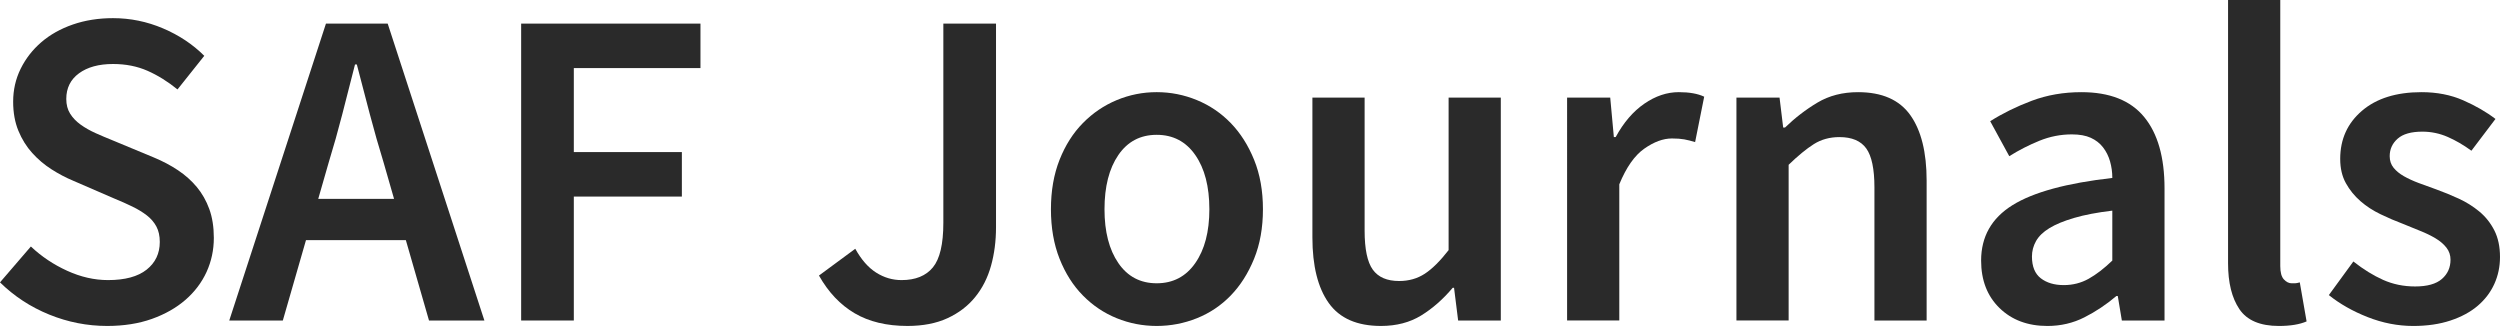 <?xml version="1.0" encoding="utf-8"?>
<!-- Generator: Adobe Illustrator 19.1.0, SVG Export Plug-In . SVG Version: 6.00 Build 0)  -->
<svg version="1.1" id="Layer_1" xmlns="http://www.w3.org/2000/svg" xmlns:xlink="http://www.w3.org/1999/xlink" x="0px" y="0px"
	 viewBox="0 0 260 33.899" style="enable-background:new 0 0 260 33.899;" xml:space="preserve">
<style type="text/css">
	.st0{fill:#2A2A2A;}
</style>
<g>
	<path class="st0" d="M3.21,25.636c1.101,1.039,2.361,1.882,3.777,2.526c1.416,0.645,2.833,0.967,4.249,0.967
		c1.762,0,3.1-0.361,4.013-1.085c0.912-0.723,1.369-1.684,1.369-2.88c0-0.629-0.118-1.164-0.354-1.605
		c-0.236-0.441-0.566-0.827-0.991-1.157c-0.425-0.33-0.929-0.637-1.511-0.92c-0.583-0.283-1.22-0.567-1.912-0.85
		l-4.25-1.841c-0.755-0.314-1.503-0.708-2.242-1.181c-0.74-0.472-1.409-1.038-2.007-1.699
		c-0.598-0.661-1.078-1.432-1.44-2.314c-0.362-0.881-0.543-1.888-0.543-3.021c0-1.228,0.26-2.369,0.779-3.423
		c0.52-1.054,1.235-1.975,2.148-2.762C5.209,3.604,6.303,2.99,7.577,2.549c1.275-0.441,2.668-0.661,4.178-0.661
		c1.794,0,3.525,0.353,5.194,1.062c1.668,0.708,3.1,1.66,4.296,2.856L18.46,9.301
		c-1.008-0.818-2.046-1.464-3.116-1.937c-1.07-0.472-2.266-0.708-3.588-0.708c-1.48,0-2.66,0.324-3.541,0.968
		c-0.881,0.645-1.322,1.534-1.322,2.667c0,0.598,0.134,1.109,0.402,1.534c0.267,0.425,0.629,0.803,1.086,1.133
		c0.456,0.33,0.983,0.63,1.582,0.897c0.598,0.268,1.211,0.527,1.841,0.779l4.202,1.746
		c0.912,0.379,1.747,0.819,2.502,1.323c0.755,0.503,1.408,1.085,1.959,1.746c0.55,0.661,0.984,1.425,1.299,2.29
		c0.314,0.866,0.472,1.865,0.472,2.998c0,1.259-0.253,2.44-0.755,3.542c-0.504,1.102-1.236,2.07-2.195,2.904
		c-0.961,0.834-2.125,1.495-3.494,1.983s-2.92,0.732-4.651,0.732c-2.077,0-4.084-0.394-6.019-1.181
		C3.187,31.932,1.479,30.815,0,29.366L3.21,25.636z"/>
	<path class="st0" d="M42.209,24.975h-10.387l-2.408,8.357h-5.571l10.056-30.877h6.421l10.056,30.877h-5.76L42.209,24.975
		z M40.981,20.679l-1.086-3.777c-0.504-1.636-0.984-3.321-1.44-5.052S37.55,8.404,37.11,6.704h-0.189
		c-0.441,1.732-0.882,3.455-1.322,5.17c-0.441,1.716-0.913,3.393-1.416,5.029l-1.086,3.777H40.981z"/>
	<path class="st0" d="M54.2,2.455h18.649v4.626H59.677v8.735h11.237v4.627h-11.237v12.889h-5.477V2.455z"/>
	<path class="st0" d="M88.948,25.872c0.629,1.133,1.353,1.96,2.172,2.478c0.818,0.52,1.7,0.779,2.644,0.779
		c1.447,0,2.533-0.44,3.258-1.322c0.723-0.881,1.086-2.424,1.086-4.627V2.455h5.477v21.198
		c0,1.416-0.173,2.746-0.519,3.989c-0.347,1.244-0.897,2.33-1.653,3.258c-0.755,0.929-1.716,1.66-2.88,2.195
		c-1.165,0.535-2.549,0.803-4.154,0.803c-2.172,0-4.006-0.441-5.501-1.322c-1.495-0.881-2.731-2.188-3.706-3.919
		L88.948,25.872z"/>
	<path class="st0" d="M109.297,21.765c0-1.92,0.299-3.636,0.897-5.147c0.598-1.511,1.408-2.786,2.432-3.824
		c1.022-1.038,2.195-1.834,3.518-2.384c1.322-0.55,2.706-0.826,4.154-0.826c1.448,0,2.84,0.276,4.178,0.826
		c1.338,0.55,2.51,1.346,3.518,2.384c1.007,1.038,1.818,2.313,2.432,3.824c0.613,1.511,0.92,3.227,0.92,5.147
		s-0.307,3.635-0.92,5.146c-0.614,1.511-1.425,2.786-2.432,3.825c-1.008,1.038-2.18,1.825-3.518,2.36
		c-1.338,0.535-2.731,0.803-4.178,0.803c-1.448,0-2.833-0.268-4.154-0.803c-1.322-0.535-2.495-1.322-3.518-2.36
		c-1.024-1.039-1.834-2.314-2.432-3.825C109.596,25.4,109.297,23.685,109.297,21.765z M114.868,21.765
		c0,2.329,0.48,4.195,1.44,5.594c0.96,1.401,2.289,2.102,3.989,2.102s3.037-0.7,4.013-2.102
		c0.975-1.399,1.464-3.265,1.464-5.594c0-2.361-0.488-4.241-1.464-5.642c-0.976-1.401-2.313-2.101-4.013-2.101
		s-3.03,0.7-3.989,2.101C115.348,17.524,114.868,19.404,114.868,21.765z"/>
	<path class="st0" d="M136.491,10.15h5.429v13.834c0,1.92,0.283,3.274,0.85,4.06s1.479,1.181,2.739,1.181
		c1.007,0,1.896-0.252,2.667-0.756c0.771-0.502,1.597-1.322,2.479-2.455V10.15h5.429v23.182h-4.438l-0.425-3.399
		h-0.142c-1.008,1.197-2.101,2.156-3.282,2.88c-1.18,0.724-2.573,1.086-4.178,1.086
		c-2.487,0-4.297-0.794-5.429-2.384c-1.133-1.59-1.7-3.863-1.7-6.823V10.15z"/>
	<path class="st0" d="M162.978,10.15h4.485l0.378,4.108h0.189c0.818-1.511,1.81-2.667,2.974-3.47
		c1.164-0.803,2.361-1.204,3.588-1.204c1.101,0,1.983,0.158,2.644,0.472l-0.944,4.721
		c-0.41-0.125-0.787-0.22-1.133-0.283c-0.347-0.062-0.772-0.094-1.275-0.094c-0.913,0-1.873,0.354-2.88,1.062
		c-1.008,0.708-1.873,1.944-2.597,3.706v14.164h-5.429V10.15z"/>
	<path class="st0" d="M180.588,10.15h4.485l0.378,3.116h0.189c1.038-1.007,2.164-1.872,3.375-2.596
		c1.212-0.723,2.62-1.085,4.226-1.085c2.486,0,4.296,0.794,5.429,2.384c1.133,1.59,1.7,3.864,1.7,6.822
		v14.542h-5.429V19.498c0-1.919-0.283-3.273-0.85-4.06c-0.567-0.786-1.495-1.18-2.786-1.18
		c-1.008,0-1.897,0.244-2.667,0.731c-0.772,0.489-1.645,1.204-2.62,2.149v16.194h-5.429V10.15z"/>
	<path class="st0" d="M206.036,27.1c0-2.486,1.086-4.406,3.258-5.76c2.172-1.353,5.634-2.297,10.387-2.833
		c0-0.598-0.079-1.172-0.236-1.723c-0.158-0.55-0.401-1.038-0.732-1.463c-0.33-0.425-0.755-0.756-1.275-0.992
		c-0.519-0.235-1.173-0.353-1.959-0.353c-1.165,0-2.29,0.22-3.376,0.661c-1.086,0.441-2.133,0.976-3.14,1.605
		l-1.983-3.636c1.29-0.817,2.73-1.526,4.32-2.125c1.589-0.598,3.312-0.896,5.17-0.896
		c2.927,0,5.099,0.858,6.515,2.572c1.416,1.716,2.125,4.195,2.125,7.437v13.739h-4.438l-0.425-2.549h-0.142
		c-1.038,0.882-2.148,1.621-3.328,2.219s-2.463,0.897-3.848,0.897c-2.046,0-3.706-0.622-4.981-1.865
		C206.673,30.791,206.036,29.146,206.036,27.1z M211.323,26.676c0,1.038,0.307,1.793,0.921,2.266
		c0.614,0.472,1.408,0.708,2.384,0.708c0.944,0,1.81-0.22,2.597-0.661c0.786-0.44,1.605-1.07,2.455-1.889
		v-5.194c-1.574,0.189-2.897,0.441-3.966,0.756c-1.071,0.315-1.928,0.668-2.573,1.062
		c-0.645,0.394-1.11,0.842-1.393,1.345C211.465,25.574,211.323,26.109,211.323,26.676z"/>
	<path class="st0" d="M231.719,0h5.429v27.667c0,0.661,0.125,1.126,0.378,1.393c0.251,0.268,0.519,0.402,0.802,0.402
		c0.125,0,0.243,0,0.354,0c0.11,0,0.275-0.032,0.496-0.095l0.708,4.06c-0.725,0.314-1.684,0.473-2.88,0.473
		c-1.952,0-3.321-0.582-4.107-1.747c-0.787-1.164-1.181-2.754-1.181-4.768V0z"/>
	<path class="st0" d="M244.75,27.194c1.038,0.819,2.069,1.456,3.092,1.913c1.022,0.456,2.132,0.685,3.328,0.685
		c1.258,0,2.187-0.26,2.786-0.779c0.598-0.52,0.897-1.188,0.897-2.007c0-0.473-0.142-0.889-0.425-1.252
		c-0.283-0.361-0.661-0.685-1.133-0.968c-0.472-0.282-1.008-0.543-1.606-0.779c-0.598-0.235-1.196-0.479-1.794-0.731
		c-0.755-0.283-1.527-0.614-2.313-0.992c-0.787-0.378-1.487-0.833-2.101-1.369
		c-0.614-0.535-1.118-1.157-1.51-1.864c-0.394-0.709-0.59-1.55-0.59-2.526c0-2.046,0.755-3.713,2.266-5.005
		c1.511-1.29,3.572-1.935,6.185-1.935c1.606,0,3.053,0.282,4.344,0.849c1.29,0.567,2.408,1.212,3.352,1.937
		l-2.502,3.304c-0.819-0.598-1.645-1.078-2.479-1.44c-0.834-0.361-1.708-0.543-2.62-0.543
		c-1.165,0-2.023,0.244-2.573,0.732c-0.551,0.488-0.826,1.094-0.826,1.817c0,0.472,0.134,0.873,0.402,1.204
		c0.267,0.33,0.621,0.622,1.062,0.874c0.44,0.252,0.952,0.488,1.534,0.708c0.582,0.221,1.188,0.441,1.818,0.661
		c0.786,0.283,1.573,0.606,2.361,0.968c0.787,0.362,1.503,0.811,2.148,1.346c0.645,0.535,1.164,1.188,1.558,1.959
		C259.803,24.732,260,25.653,260,26.723c0,1.008-0.197,1.943-0.59,2.809c-0.394,0.866-0.968,1.621-1.723,2.267
		c-0.755,0.645-1.7,1.157-2.833,1.534c-1.133,0.378-2.424,0.567-3.872,0.567c-1.605,0-3.187-0.307-4.745-0.921
		c-1.558-0.614-2.903-1.377-4.037-2.29L244.75,27.194z"/>
</g>
</svg>
